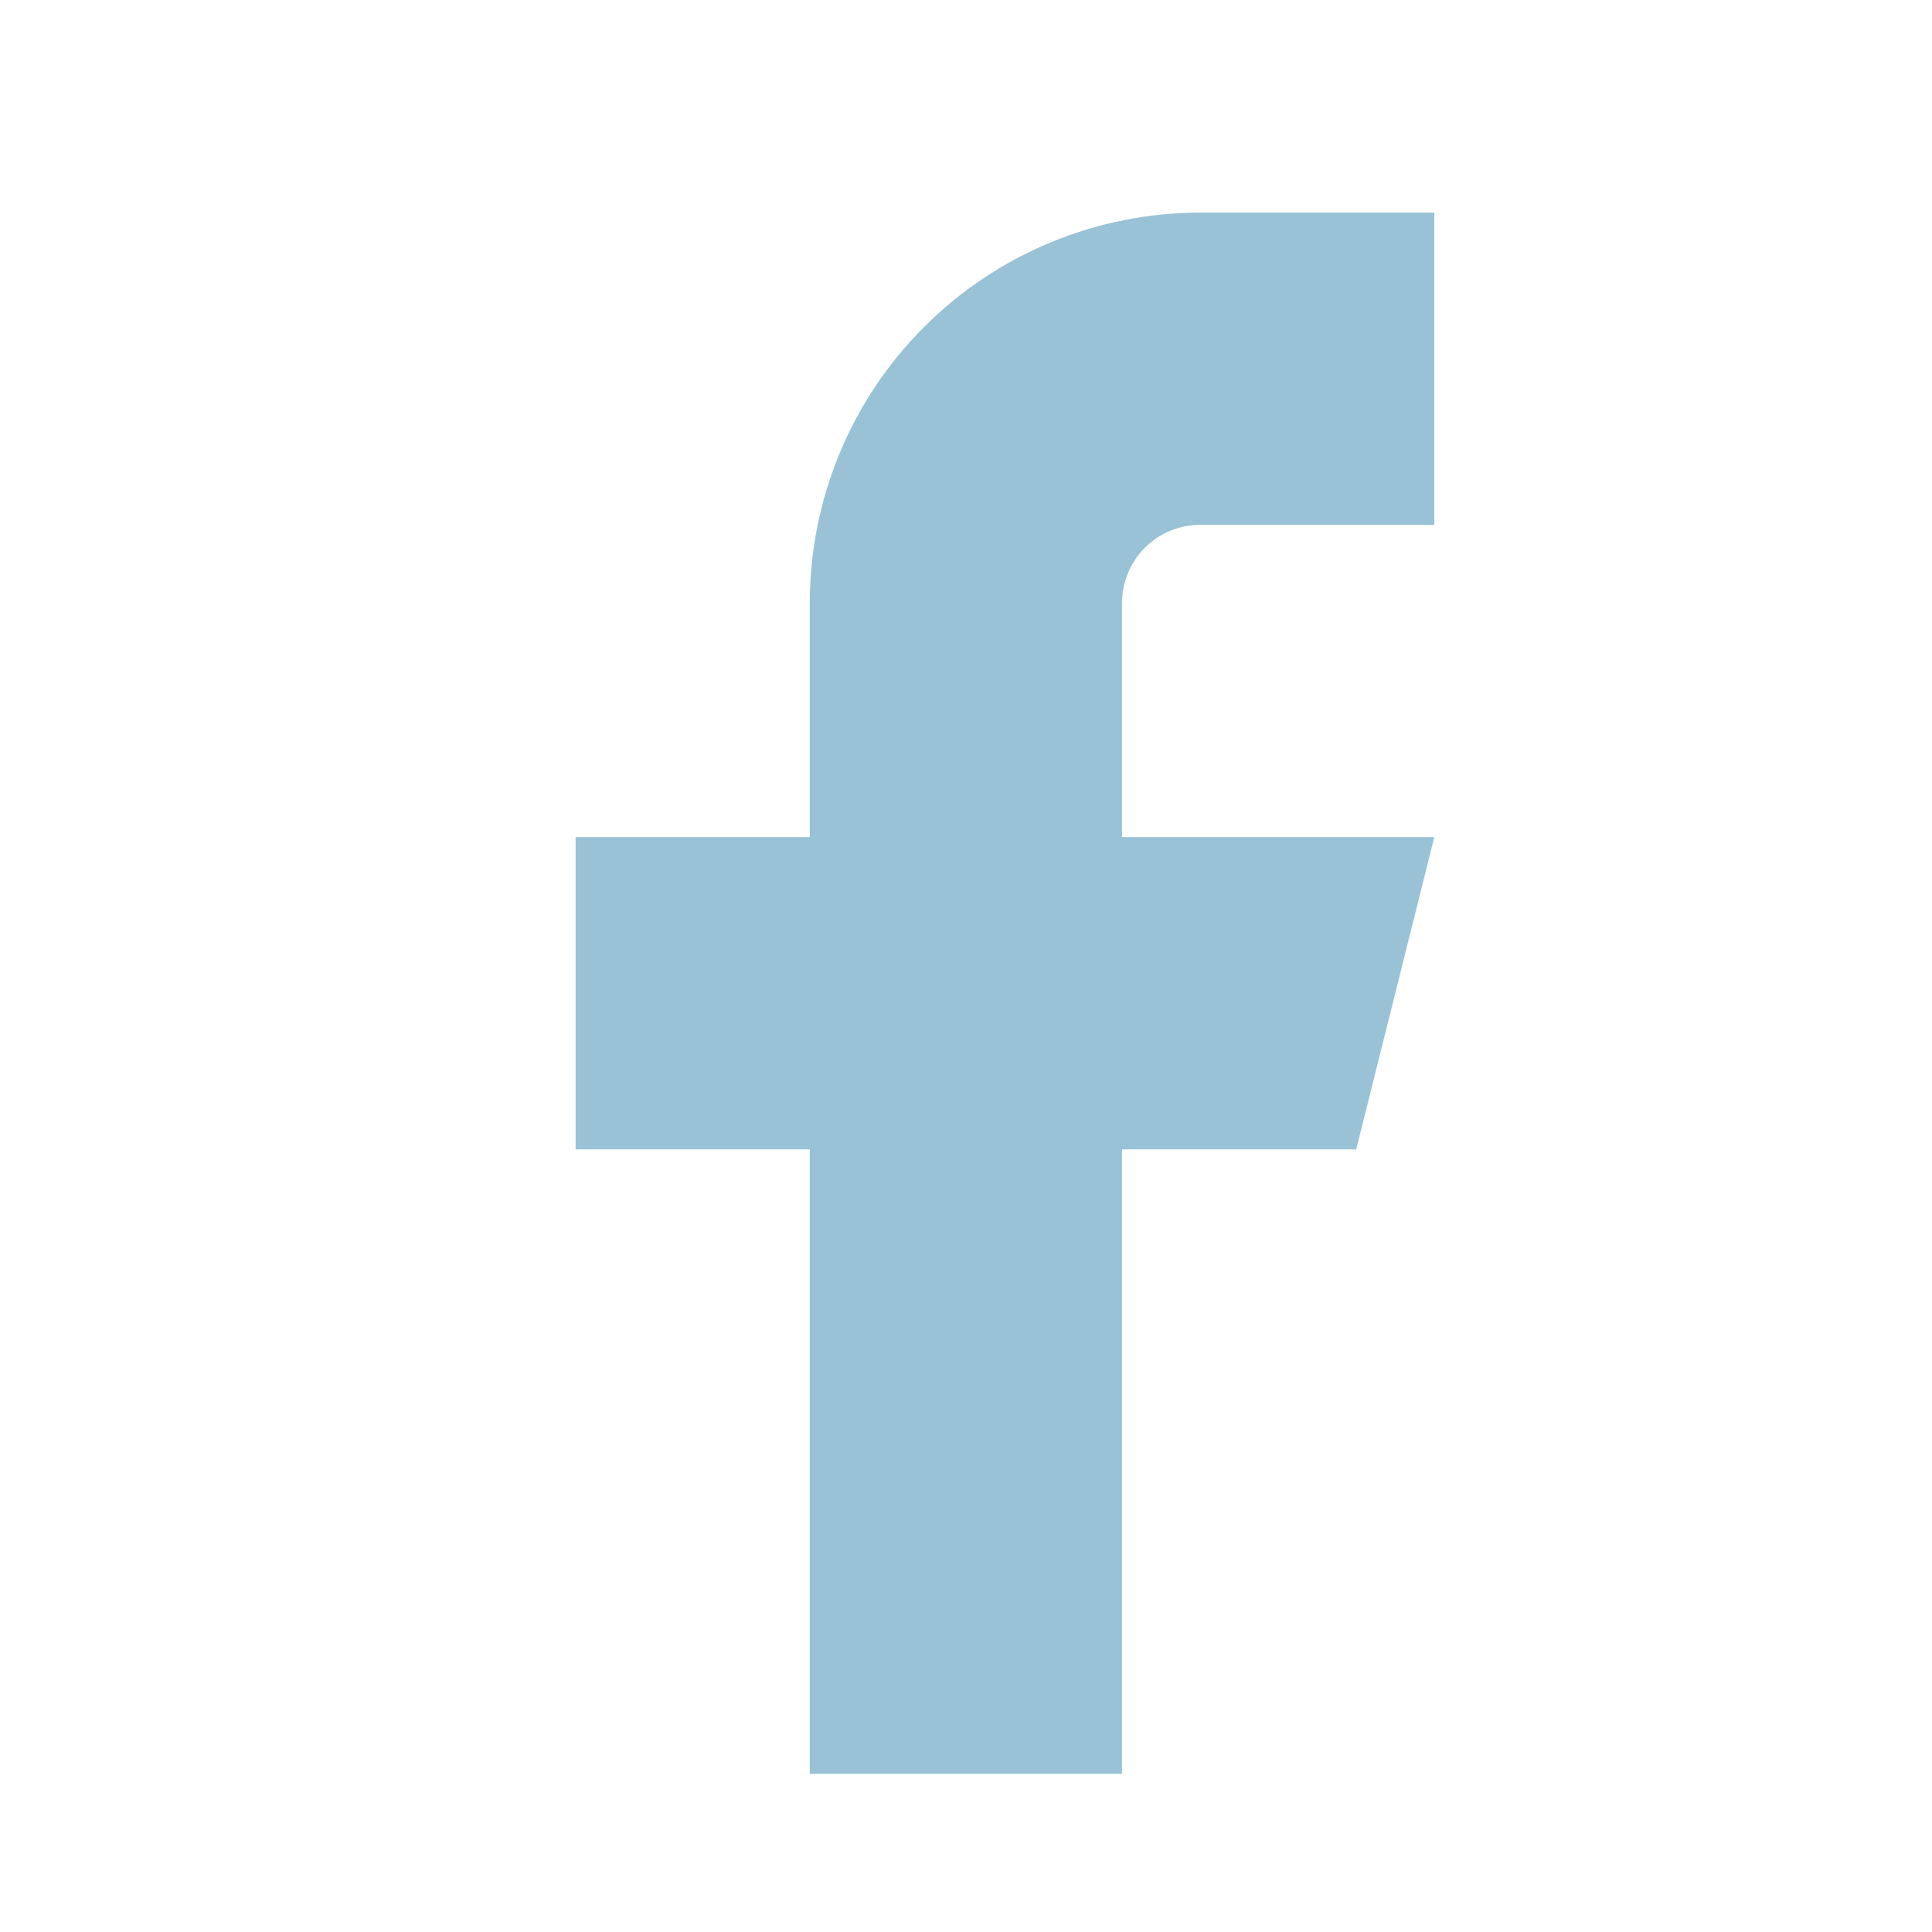 <svg width="33" height="33" viewBox="0 0 33 33" fill="none" xmlns="http://www.w3.org/2000/svg">
<path d="M24.499 3.632H20.499C18.731 3.632 17.035 4.334 15.785 5.584C14.534 6.834 13.832 8.53 13.832 10.298V14.298H9.832V19.632H13.832V30.298H19.165V19.632H23.165L24.499 14.298H19.165V10.298C19.165 9.945 19.306 9.605 19.556 9.355C19.806 9.105 20.145 8.965 20.499 8.965H24.499V3.632Z" fill="#99C2D6"/>
</svg>
